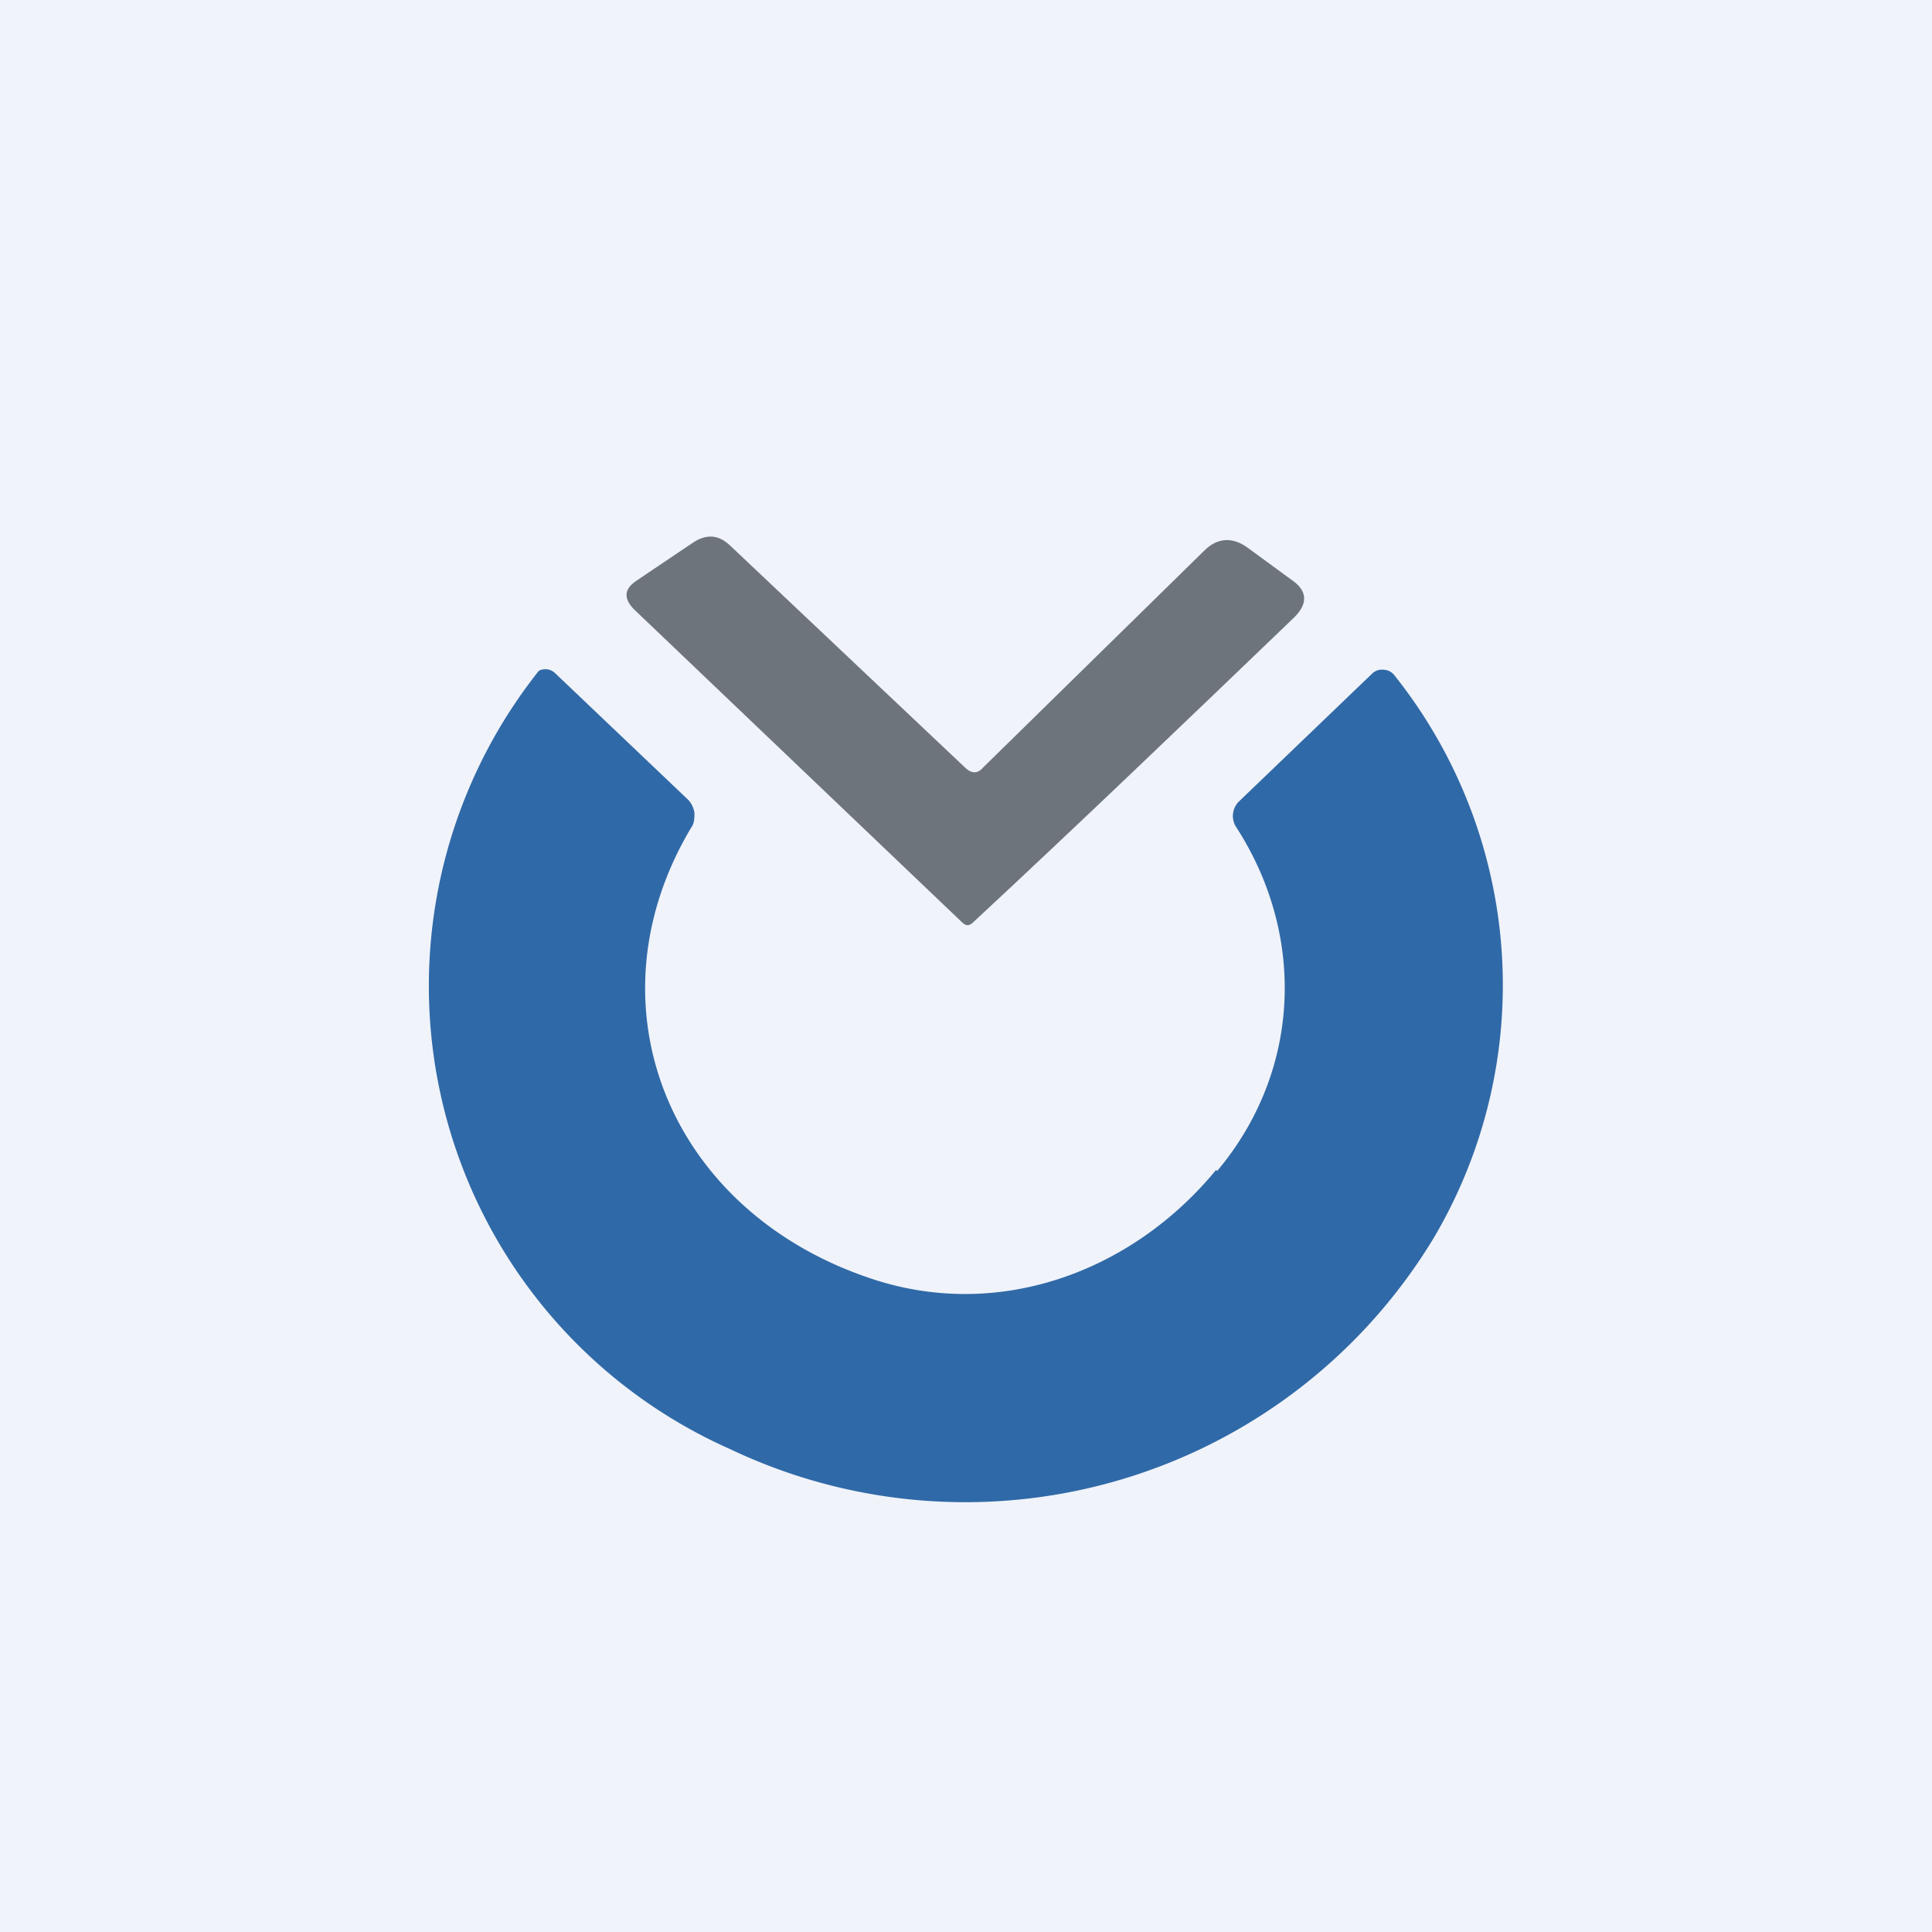 <!-- by TradingView --><svg width="18" height="18" viewBox="0 0 18 18" xmlns="http://www.w3.org/2000/svg"><path fill="#F0F3FA" d="M0 0h18v18H0z"/><path d="m9.16 7.15 2.06-2.02c.12-.12.26-.13.4-.03l.41.3c.15.1.16.22.03.35-1.01.97-2 1.92-2.99 2.84-.04.04-.07.04-.11 0L5.91 5.68c-.1-.1-.1-.19.02-.27l.52-.35c.13-.09.25-.08.36.03l2.18 2.06c.06.06.12.06.17 0Z" fill="#6D757B"/><path d="M11.34 10.91c.78-.93.83-2.19.18-3.2a.19.19 0 0 1 .02-.24l1.25-1.2a.13.13 0 0 1 .1-.03.13.13 0 0 1 .1.05 4.63 4.63 0 0 1 .37 5.24A5.1 5.1 0 0 1 6.8 13.5a4.72 4.72 0 0 1-1.78-7.25.13.13 0 0 1 .15.02l1.24 1.18c.03.03.05.07.06.12 0 .05 0 .1-.03.14-.98 1.64-.22 3.55 1.64 4.19 1.2.42 2.46-.04 3.25-1Z" fill="#3069A7"/></svg>